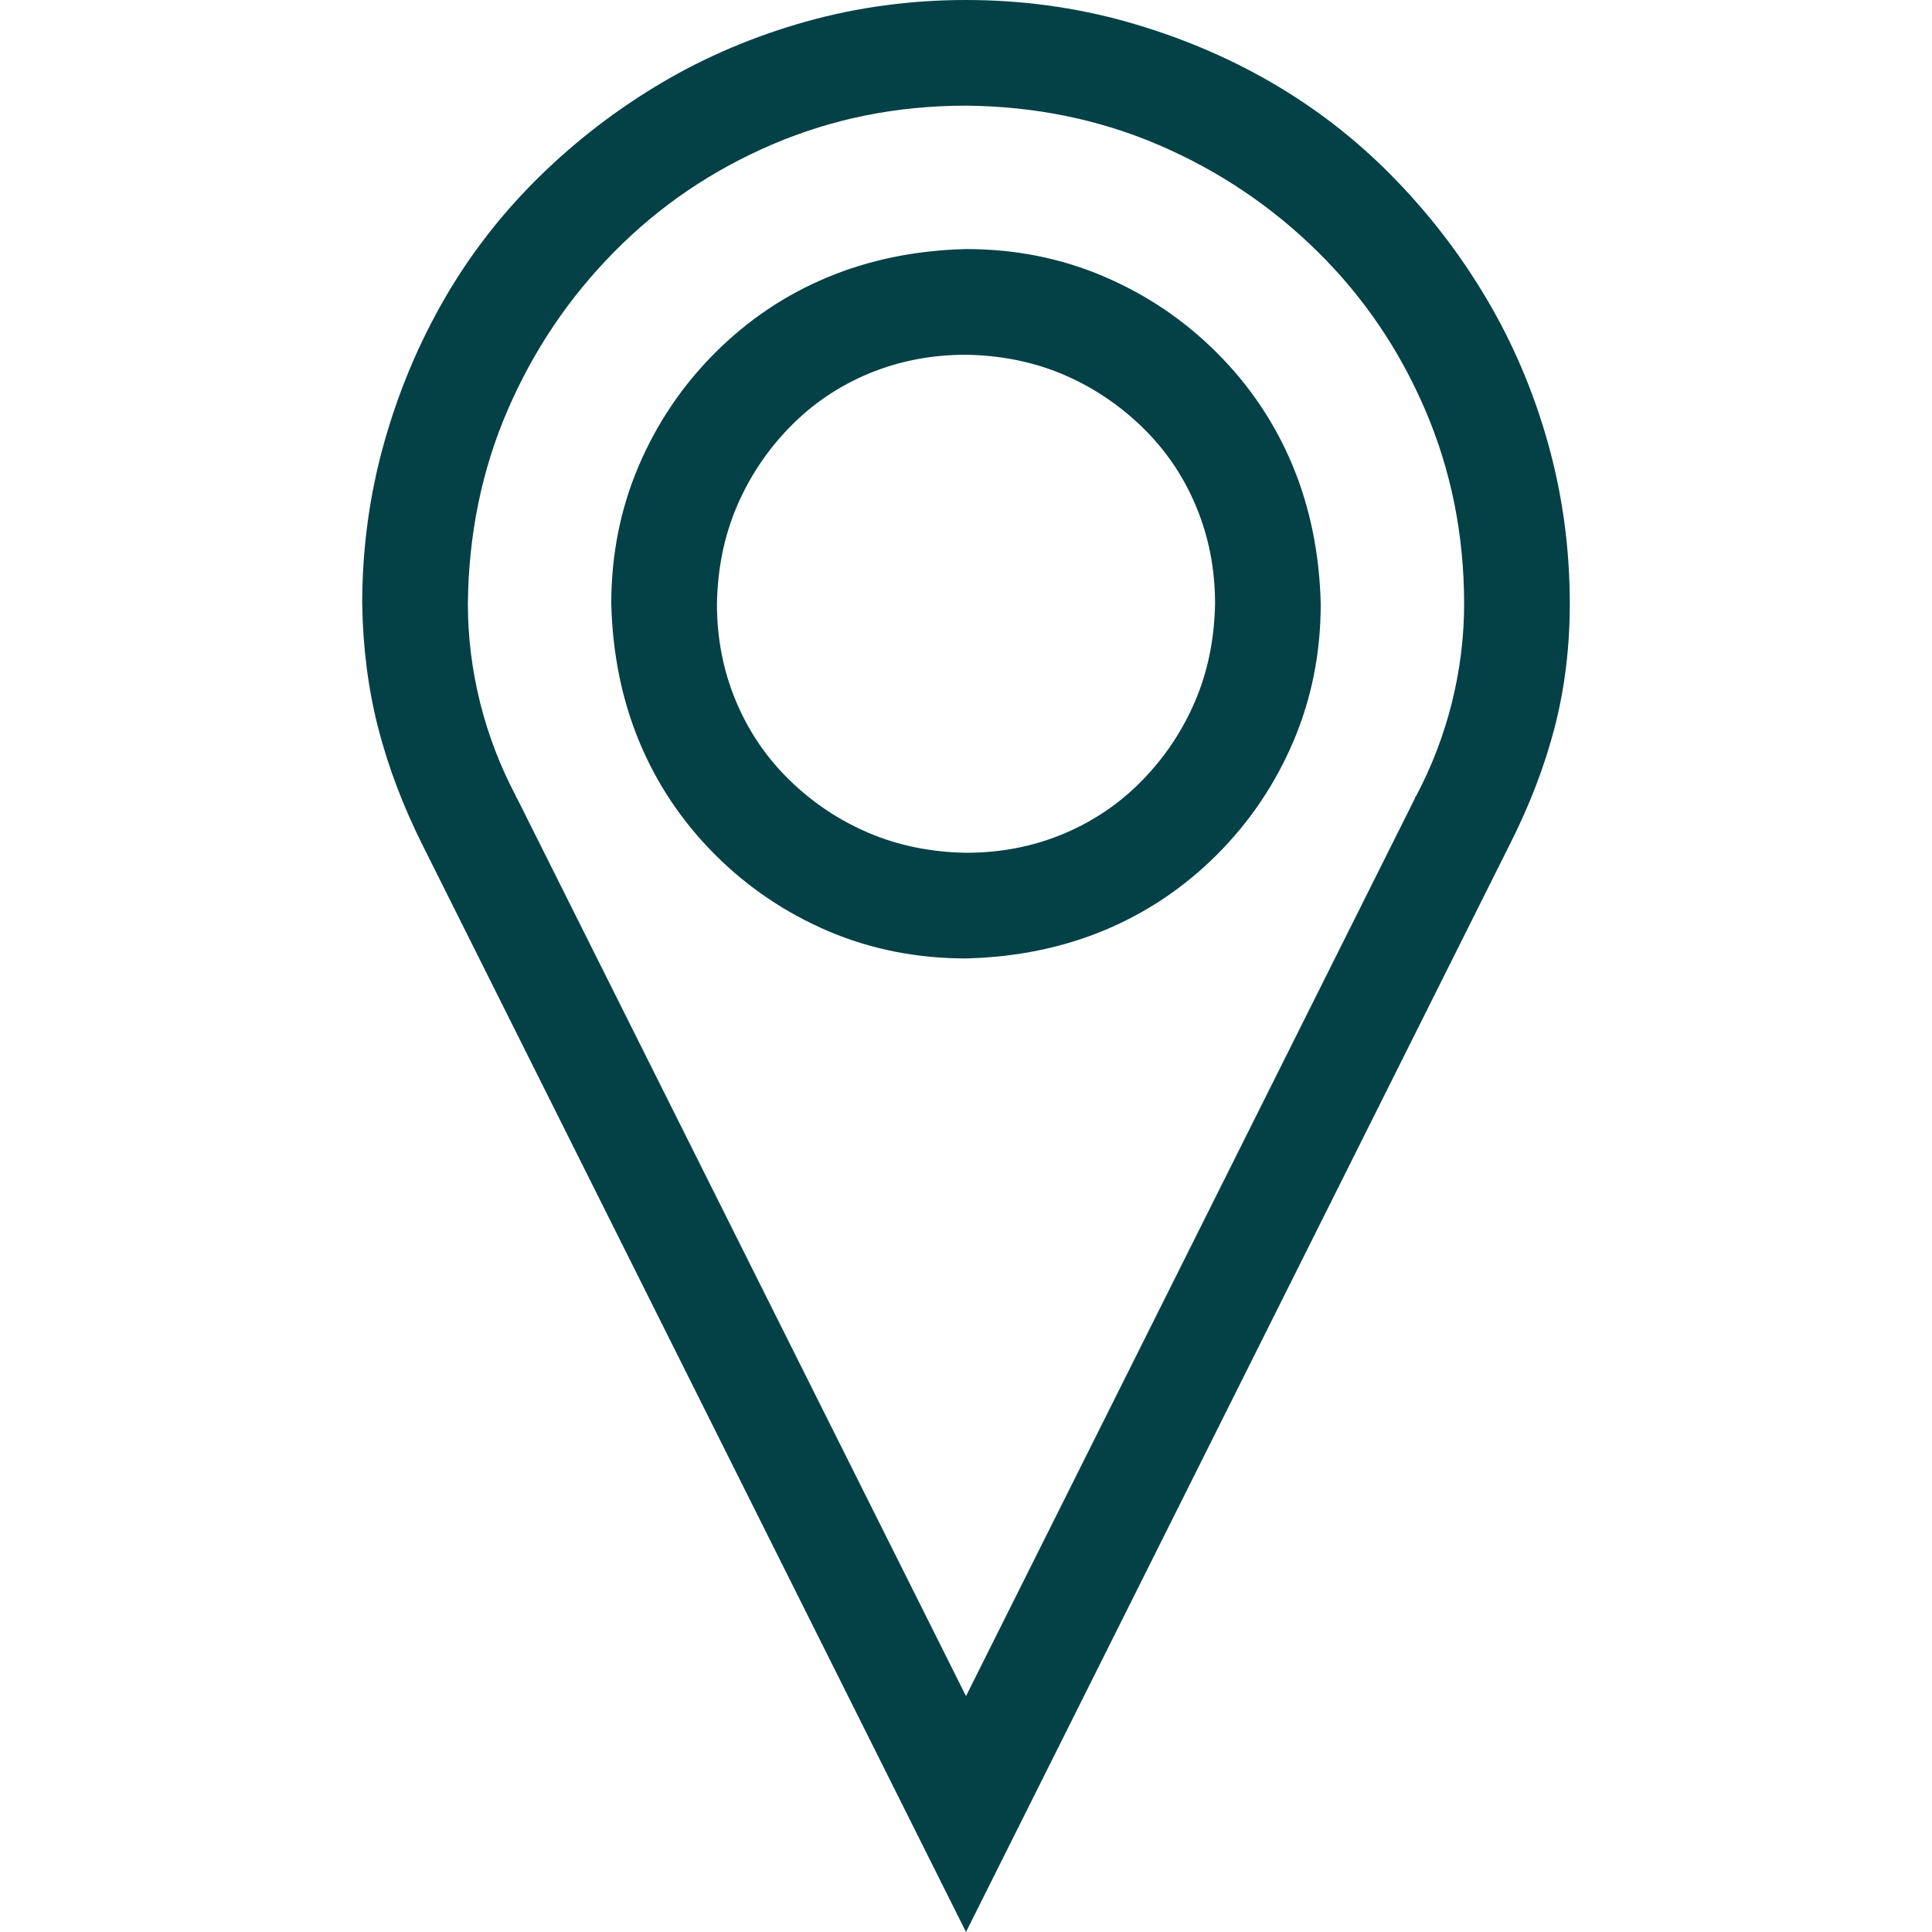 <svg width="23" height="23" viewBox="0 0 23 23" fill="none" xmlns="http://www.w3.org/2000/svg">
<path d="M11.5 0C12.159 0 12.795 0.086 13.409 0.258C14.023 0.431 14.596 0.67 15.127 0.977C15.659 1.284 16.142 1.658 16.576 2.1C17.01 2.542 17.385 3.028 17.699 3.56C18.014 4.092 18.257 4.664 18.429 5.278C18.601 5.892 18.688 6.529 18.688 7.188C18.688 7.704 18.628 8.194 18.508 8.659C18.388 9.123 18.208 9.591 17.969 10.062L11.5 23L5.031 10.062C4.799 9.598 4.623 9.134 4.503 8.67C4.384 8.206 4.32 7.712 4.312 7.188C4.312 6.529 4.399 5.892 4.571 5.278C4.743 4.664 4.983 4.092 5.29 3.56C5.597 3.028 5.971 2.546 6.413 2.111C6.854 1.677 7.341 1.303 7.873 0.988C8.404 0.674 8.977 0.431 9.591 0.258C10.205 0.086 10.841 0 11.5 0ZM16.846 9.501V9.49L16.857 9.479C17.044 9.127 17.186 8.756 17.284 8.367C17.381 7.977 17.43 7.584 17.43 7.188C17.43 6.371 17.276 5.604 16.969 4.885C16.662 4.167 16.235 3.538 15.689 2.999C15.142 2.459 14.514 2.036 13.802 1.729C13.091 1.423 12.324 1.265 11.5 1.258C10.684 1.258 9.916 1.411 9.198 1.718C8.479 2.025 7.85 2.452 7.311 2.999C6.772 3.545 6.349 4.174 6.042 4.885C5.735 5.597 5.578 6.364 5.57 7.188C5.57 7.584 5.619 7.977 5.716 8.367C5.814 8.756 5.956 9.127 6.143 9.479V9.49L6.154 9.501L11.5 20.192L16.846 9.501ZM11.5 2.965C12.084 2.965 12.63 3.073 13.14 3.291C13.649 3.508 14.098 3.811 14.487 4.2C14.877 4.59 15.176 5.035 15.386 5.537C15.595 6.038 15.708 6.589 15.723 7.188C15.723 7.771 15.614 8.318 15.397 8.827C15.18 9.336 14.877 9.785 14.487 10.175C14.098 10.564 13.652 10.864 13.151 11.073C12.649 11.283 12.099 11.395 11.5 11.41C10.916 11.41 10.37 11.302 9.86 11.085C9.351 10.867 8.902 10.564 8.513 10.175C8.123 9.785 7.824 9.34 7.614 8.838C7.405 8.337 7.292 7.786 7.277 7.188C7.277 6.604 7.386 6.057 7.603 5.548C7.82 5.039 8.123 4.59 8.513 4.2C8.902 3.811 9.347 3.511 9.849 3.302C10.351 3.092 10.901 2.98 11.5 2.965ZM11.5 10.152C11.912 10.152 12.297 10.078 12.657 9.928C13.016 9.778 13.331 9.565 13.6 9.288C13.87 9.011 14.079 8.696 14.229 8.344C14.379 7.992 14.457 7.607 14.465 7.188C14.465 6.776 14.39 6.39 14.24 6.031C14.091 5.671 13.877 5.357 13.6 5.087C13.323 4.818 13.009 4.608 12.657 4.458C12.305 4.309 11.919 4.23 11.5 4.223C11.088 4.223 10.703 4.298 10.343 4.447C9.984 4.597 9.669 4.81 9.4 5.087C9.13 5.364 8.921 5.679 8.771 6.031C8.621 6.383 8.543 6.768 8.535 7.188C8.535 7.599 8.61 7.985 8.76 8.344C8.91 8.704 9.123 9.018 9.4 9.288C9.677 9.557 9.991 9.767 10.343 9.916C10.695 10.066 11.081 10.145 11.5 10.152Z" fill="#034146"/>
</svg>
